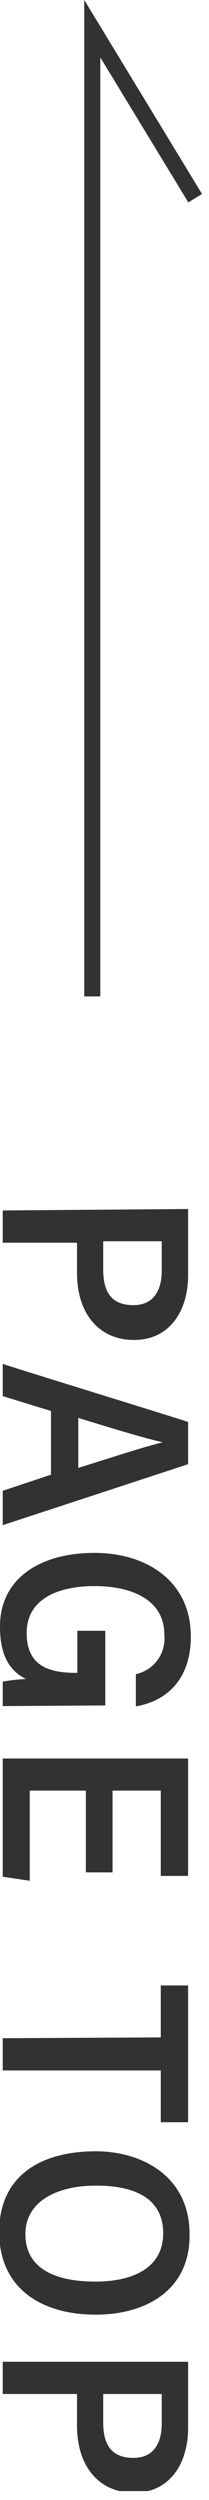 <svg width="13" height="155" viewBox="0 0 13 155" fill="none" xmlns="http://www.w3.org/2000/svg">
<g clip-path="url(#clip0)">
<path d="M5.74 61.779V1.779L12.14 12.289" stroke="#323232" stroke-miterlimit="10"/>
<path d="M11.7 74.959V79.079C11.7 81.239 10.58 83.079 8.34 83.079C6.1 83.079 4.79 81.379 4.79 78.929V77.049H0.17V75.049L11.7 74.959ZM6.42 76.959V78.719C6.42 80.059 6.9 80.919 8.3 80.919C9.53 80.919 10.06 80.039 10.06 78.779V76.959H6.42Z" fill="#323232"/>
<path d="M3.17 87.481L0.17 86.561V84.561C1.29 84.941 10.43 87.741 11.7 88.161V90.781L0.17 94.561V92.431L3.17 91.431V87.481ZM4.87 91.011C7.42 90.211 9.1 89.671 10.12 89.421C8.81 89.121 7.02 88.571 4.87 87.911V91.011Z" fill="#323232"/>
<path d="M0.17 105.779V104.259C0.649 104.174 1.134 104.12 1.62 104.099C0.41 103.509 0 102.359 0 100.839C0 97.839 2.53 96.279 5.87 96.279C9.21 96.279 11.87 98.109 11.87 101.449C11.87 104.089 10.42 105.449 8.45 105.799V103.799C8.997 103.681 9.481 103.364 9.808 102.91C10.135 102.455 10.282 101.896 10.22 101.339C10.22 99.199 8.22 98.339 5.88 98.339C3.54 98.339 1.66 99.179 1.66 101.239C1.66 103.299 3.04 103.719 4.75 103.719H4.81V101.109H6.55V105.739L0.17 105.779Z" fill="#323232"/>
<path d="M5.34 116.089V111.019H1.85V116.609L0.17 116.359V109.029H11.7V116.309H10V111.019H7V116.089H5.34Z" fill="#323232"/>
<path d="M10 126.32V123.1H11.7V131.58H10V128.37H0.17V126.37L10 126.32Z" fill="#323232"/>
<path d="M5.95 143.511C2.64 143.511 -0.05 141.931 -0.05 138.381C-0.05 134.831 2.62 133.381 5.95 133.381C8.85 133.381 11.79 134.941 11.79 138.511C11.85 141.911 9.17 143.511 5.95 143.511ZM5.95 135.511C3.51 135.511 1.58 136.511 1.58 138.511C1.58 140.641 3.41 141.46 5.93 141.46C8.23 141.46 10.15 140.64 10.15 138.46C10.15 136.28 8.34 135.511 6.01 135.511H5.95Z" fill="#323232"/>
<path d="M11.7 146.43V150.55C11.7 152.71 10.58 154.55 8.34 154.55C6.1 154.55 4.79 152.85 4.79 150.4V148.43H0.17V146.43H11.7ZM6.42 148.43V150.2C6.42 151.53 6.9 152.39 8.3 152.39C9.53 152.39 10.06 151.51 10.06 150.25V148.43H6.42Z" fill="#323232"/>
</g>
<defs>
<clipPath id="clip0">
<rect width="12.57" height="154.45" fill="white"/>
</clipPath>
</defs>
</svg>
